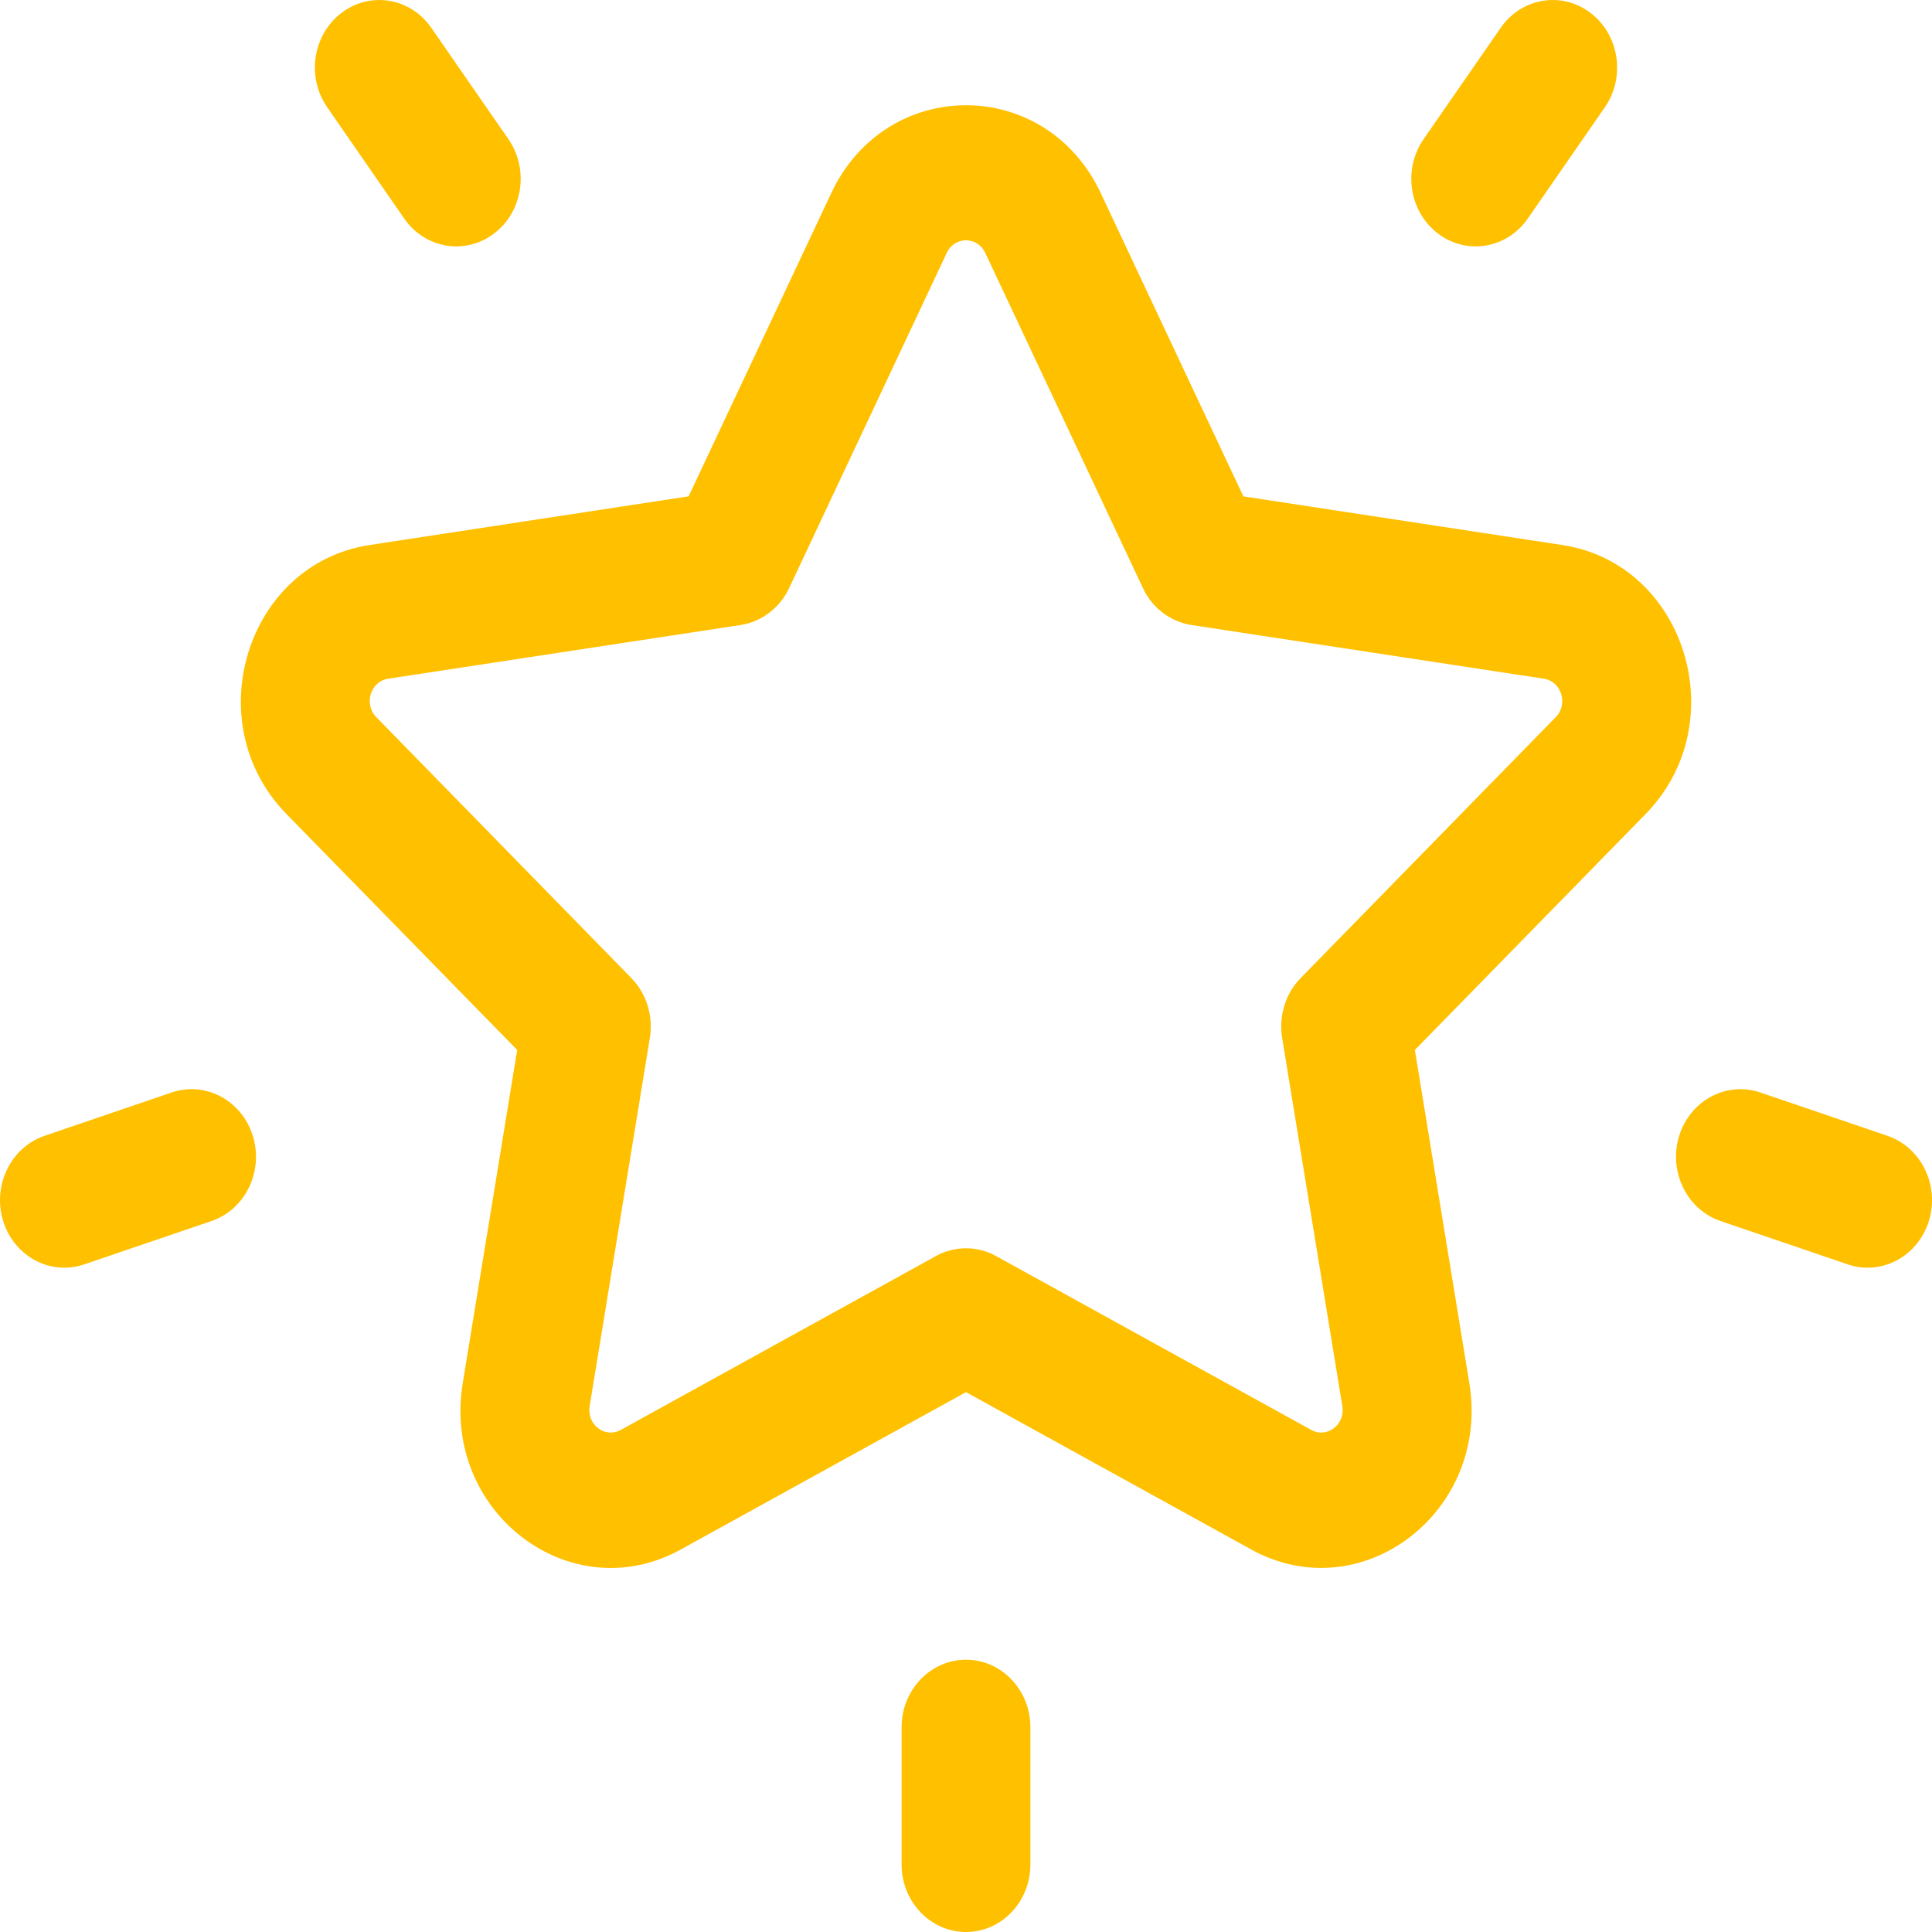 <svg xmlns="http://www.w3.org/2000/svg" width="30" height="30" viewBox="0 0 30 30" fill="none"><path d="M24.26 8.463L19.307 7.708L17.092 2.998C16.237 1.179 13.763 1.18 12.908 2.998L10.693 7.707L5.74 8.463C3.827 8.754 3.063 11.223 4.447 12.639L8.031 16.304L7.185 21.48C6.858 23.48 8.859 25.005 10.57 24.061L15 21.617L19.43 24.061C21.139 25.003 23.142 23.479 22.816 21.48L21.97 16.304L25.554 12.639C26.938 11.223 26.173 8.754 24.26 8.463ZM24.157 11.136L20.197 15.187C20.081 15.305 19.994 15.452 19.944 15.614C19.894 15.776 19.882 15.948 19.909 16.115L20.844 21.835C20.891 22.122 20.606 22.339 20.361 22.204L15.465 19.503C15.322 19.424 15.162 19.383 15 19.383C14.838 19.383 14.678 19.424 14.535 19.503L9.639 22.204C9.394 22.339 9.109 22.122 9.156 21.835L10.091 16.115C10.118 15.948 10.106 15.776 10.056 15.614C10.006 15.452 9.919 15.305 9.803 15.187L5.843 11.136C5.644 10.933 5.753 10.581 6.027 10.539L11.501 9.705C11.661 9.68 11.813 9.615 11.944 9.515C12.076 9.415 12.182 9.284 12.254 9.131L14.701 3.927C14.824 3.666 15.176 3.666 15.299 3.927L17.747 9.131C17.818 9.284 17.924 9.415 18.056 9.515C18.187 9.615 18.339 9.68 18.5 9.705L23.973 10.539C24.247 10.581 24.356 10.933 24.157 11.136ZM7.894 2.16L6.698 0.433C6.374 -0.036 5.748 -0.14 5.302 0.201C4.855 0.541 4.756 1.197 5.081 1.666L6.276 3.393C6.601 3.862 7.227 3.966 7.673 3.625C8.12 3.285 8.219 2.629 7.894 2.16ZM3.926 17.638C3.755 17.087 3.191 16.785 2.666 16.964L0.691 17.637C0.166 17.817 -0.121 18.409 0.049 18.96C0.22 19.512 0.785 19.812 1.309 19.633L3.284 18.96C3.809 18.781 4.096 18.189 3.926 17.638ZM24.698 0.201C24.252 -0.14 23.626 -0.036 23.302 0.433L22.106 2.16C21.781 2.629 21.88 3.285 22.327 3.625C22.774 3.966 23.399 3.862 23.724 3.393L24.92 1.666C25.244 1.197 25.145 0.541 24.698 0.201ZM29.309 17.637L27.334 16.964C26.809 16.785 26.245 17.087 26.074 17.638C25.904 18.189 26.191 18.781 26.716 18.96L28.691 19.633C29.215 19.812 29.78 19.512 29.951 18.96C30.122 18.409 29.834 17.817 29.309 17.637ZM15 25.772C14.448 25.772 14 26.242 14 26.821V28.951C14 29.53 14.448 30 15 30C15.552 30 16 29.53 16 28.951V26.821C16 26.242 15.552 25.772 15 25.772Z" fill="#FFC000"></path></svg>